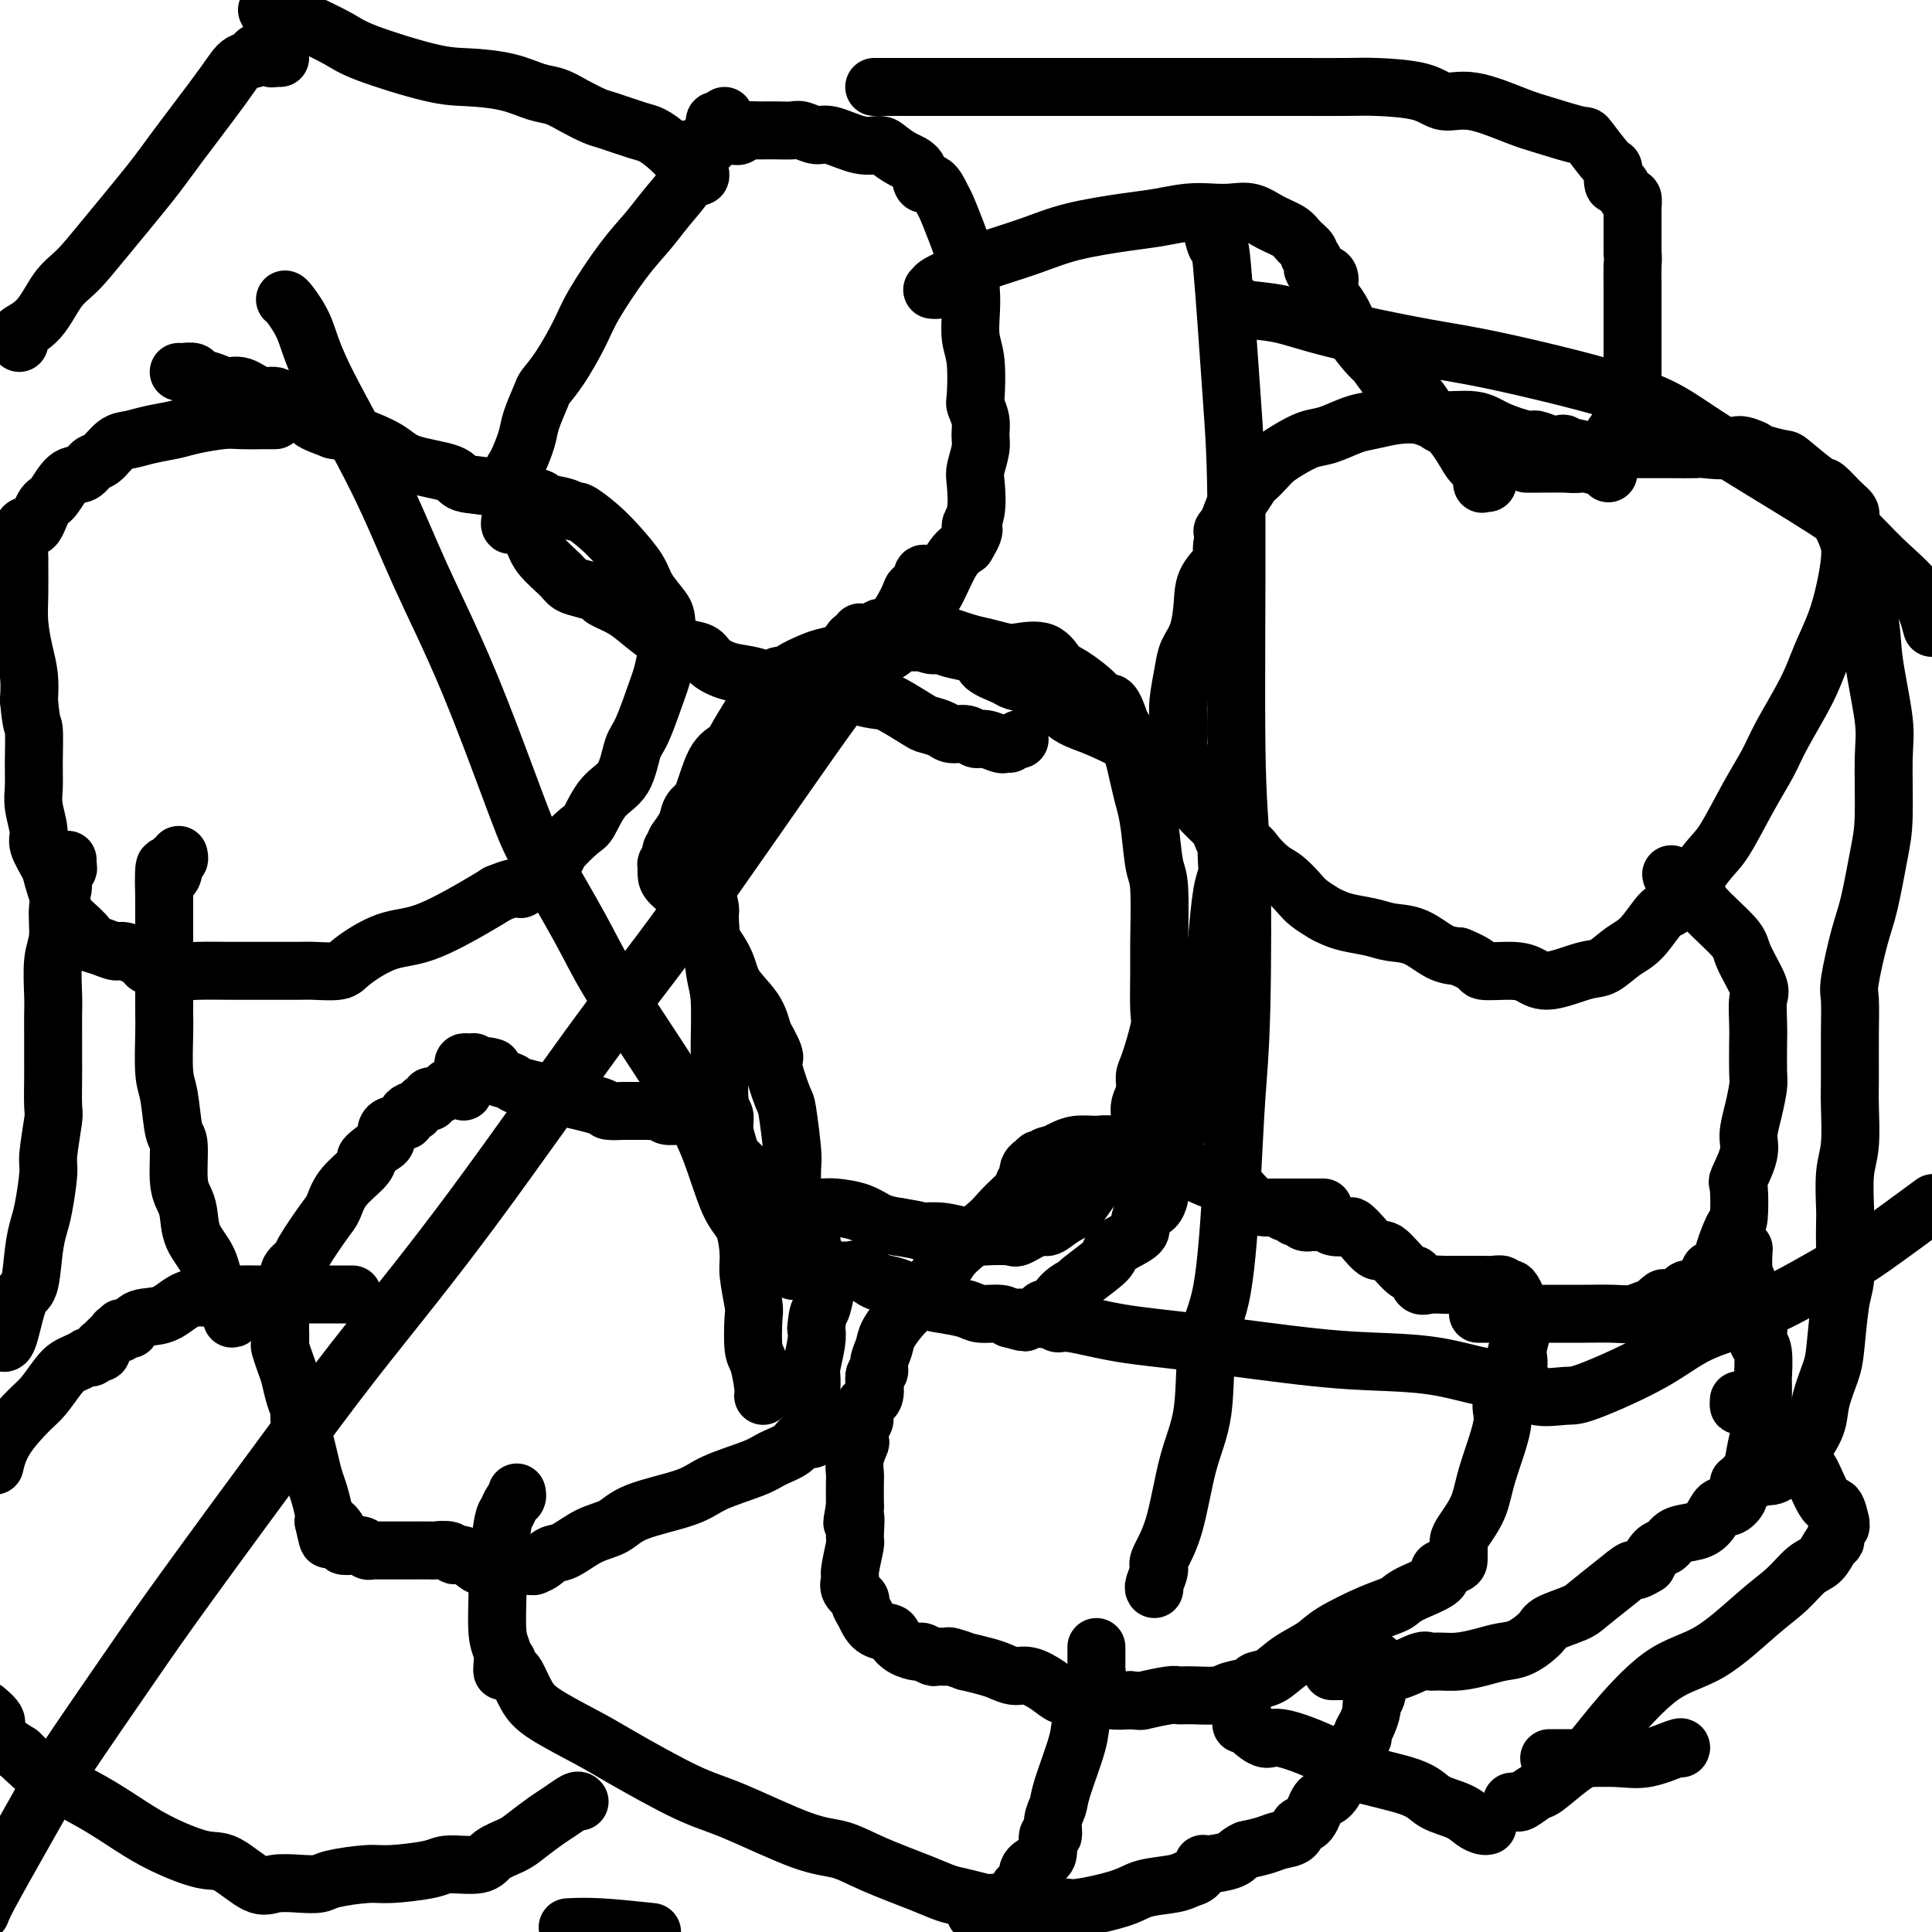 <svg viewBox='0 0 400 400' version='1.1' xmlns='http://www.w3.org/2000/svg' xmlns:xlink='http://www.w3.org/1999/xlink'><g fill='none' stroke='#000000' stroke-width='12' stroke-linecap='round' stroke-linejoin='round'><path d='M102,221c-0.819,-0.233 -1.638,-0.466 -2,0c-0.362,0.466 -0.267,1.630 -1,2c-0.733,0.370 -2.294,-0.055 -3,0c-0.706,0.055 -0.557,0.588 -1,1c-0.443,0.412 -1.478,0.702 -2,1c-0.522,0.298 -0.532,0.602 -1,1c-0.468,0.398 -1.395,0.889 -2,1c-0.605,0.111 -0.888,-0.159 -1,0c-0.112,0.159 -0.054,0.747 0,1c0.054,0.253 0.103,0.172 0,0c-0.103,-0.172 -0.357,-0.436 -1,0c-0.643,0.436 -1.674,1.571 -2,2c-0.326,0.429 0.053,0.152 0,0c-0.053,-0.152 -0.539,-0.181 -1,0c-0.461,0.181 -0.897,0.570 -1,1c-0.103,0.430 0.126,0.902 0,1c-0.126,0.098 -0.607,-0.177 -1,0c-0.393,0.177 -0.696,0.807 -1,1c-0.304,0.193 -0.607,-0.051 -1,0c-0.393,0.051 -0.875,0.398 -1,1c-0.125,0.602 0.107,1.458 0,2c-0.107,0.542 -0.554,0.771 -1,1'/><path d='M79,237c-4.234,3.083 -3.320,2.789 -3,3c0.320,0.211 0.047,0.925 -1,2c-1.047,1.075 -2.867,2.511 -4,4c-1.133,1.489 -1.579,3.032 -2,4c-0.421,0.968 -0.817,1.362 -2,3c-1.183,1.638 -3.155,4.519 -4,6c-0.845,1.481 -0.565,1.563 -1,2c-0.435,0.437 -1.584,1.230 -2,2c-0.416,0.770 -0.098,1.517 0,2c0.098,0.483 -0.025,0.702 0,1c0.025,0.298 0.199,0.675 0,1c-0.199,0.325 -0.771,0.598 -1,1c-0.229,0.402 -0.114,0.933 0,1c0.114,0.067 0.227,-0.331 0,0c-0.227,0.331 -0.793,1.392 -1,2c-0.207,0.608 -0.056,0.763 0,1c0.056,0.237 0.018,0.556 0,1c-0.018,0.444 -0.016,1.013 0,2c0.016,0.987 0.045,2.392 0,3c-0.045,0.608 -0.166,0.418 0,1c0.166,0.582 0.618,1.936 1,3c0.382,1.064 0.694,1.838 1,3c0.306,1.162 0.607,2.711 1,4c0.393,1.289 0.879,2.316 1,3c0.121,0.684 -0.122,1.024 0,2c0.122,0.976 0.611,2.586 1,4c0.389,1.414 0.679,2.630 1,4c0.321,1.370 0.674,2.893 1,4c0.326,1.107 0.626,1.798 1,3c0.374,1.202 0.821,2.915 1,4c0.179,1.085 0.089,1.543 0,2'/><path d='M67,315c1.493,6.831 0.724,2.408 1,1c0.276,-1.408 1.596,0.197 2,1c0.404,0.803 -0.109,0.803 0,1c0.109,0.197 0.841,0.593 1,1c0.159,0.407 -0.255,0.827 0,1c0.255,0.173 1.181,0.099 2,0c0.819,-0.099 1.533,-0.223 2,0c0.467,0.223 0.687,0.792 1,1c0.313,0.208 0.718,0.056 1,0c0.282,-0.056 0.441,-0.015 1,0c0.559,0.015 1.517,0.004 2,0c0.483,-0.004 0.491,-0.001 1,0c0.509,0.001 1.521,0.000 2,0c0.479,-0.000 0.427,0.000 1,0c0.573,-0.000 1.772,-0.001 2,0c0.228,0.001 -0.514,0.005 0,0c0.514,-0.005 2.286,-0.017 3,0c0.714,0.017 0.370,0.065 1,0c0.630,-0.065 2.233,-0.243 3,0c0.767,0.243 0.697,0.906 1,1c0.303,0.094 0.979,-0.381 2,0c1.021,0.381 2.385,1.619 3,2c0.615,0.381 0.479,-0.094 1,0c0.521,0.094 1.697,0.758 2,1c0.303,0.242 -0.269,0.061 0,0c0.269,-0.061 1.379,-0.003 2,0c0.621,0.003 0.754,-0.051 1,0c0.246,0.051 0.605,0.206 1,0c0.395,-0.206 0.827,-0.773 1,-1c0.173,-0.227 0.086,-0.113 0,0'/><path d='M107,324c5.941,0.588 2.794,0.056 2,0c-0.794,-0.056 0.766,0.362 2,0c1.234,-0.362 2.140,-1.503 3,-2c0.860,-0.497 1.672,-0.349 3,-1c1.328,-0.651 3.173,-2.103 5,-3c1.827,-0.897 3.637,-1.241 5,-2c1.363,-0.759 2.278,-1.933 5,-3c2.722,-1.067 7.251,-2.029 10,-3c2.749,-0.971 3.719,-1.953 6,-3c2.281,-1.047 5.873,-2.161 8,-3c2.127,-0.839 2.791,-1.403 4,-2c1.209,-0.597 2.965,-1.225 4,-2c1.035,-0.775 1.349,-1.695 2,-2c0.651,-0.305 1.639,0.005 2,0c0.361,-0.005 0.097,-0.326 0,-1c-0.097,-0.674 -0.026,-1.700 0,-2c0.026,-0.300 0.007,0.128 0,0c-0.007,-0.128 -0.002,-0.811 0,-1c0.002,-0.189 0.001,0.118 0,0c-0.001,-0.118 -0.000,-0.659 0,-1c0.000,-0.341 0.000,-0.480 0,-1c-0.000,-0.520 -0.001,-1.421 0,-2c0.001,-0.579 0.004,-0.837 0,-1c-0.004,-0.163 -0.015,-0.232 0,-1c0.015,-0.768 0.056,-2.237 0,-3c-0.056,-0.763 -0.207,-0.821 0,-2c0.207,-1.179 0.774,-3.480 1,-5c0.226,-1.520 0.113,-2.260 0,-3'/><path d='M169,275c0.325,-3.780 0.638,-3.232 1,-4c0.362,-0.768 0.772,-2.854 1,-4c0.228,-1.146 0.272,-1.354 0,-2c-0.272,-0.646 -0.862,-1.731 -1,-2c-0.138,-0.269 0.175,0.276 0,0c-0.175,-0.276 -0.838,-1.374 -1,-2c-0.162,-0.626 0.176,-0.781 0,-1c-0.176,-0.219 -0.865,-0.501 -1,-1c-0.135,-0.499 0.285,-1.214 0,-2c-0.285,-0.786 -1.273,-1.642 -2,-2c-0.727,-0.358 -1.191,-0.216 -2,-1c-0.809,-0.784 -1.963,-2.493 -3,-4c-1.037,-1.507 -1.957,-2.810 -4,-5c-2.043,-2.190 -5.210,-5.265 -7,-7c-1.790,-1.735 -2.205,-2.129 -3,-3c-0.795,-0.871 -1.971,-2.219 -3,-3c-1.029,-0.781 -1.910,-0.994 -3,-1c-1.090,-0.006 -2.387,0.194 -3,0c-0.613,-0.194 -0.542,-0.784 -1,-1c-0.458,-0.216 -1.445,-0.058 -2,0c-0.555,0.058 -0.677,0.015 -1,0c-0.323,-0.015 -0.848,-0.004 -1,0c-0.152,0.004 0.067,0.001 0,0c-0.067,-0.001 -0.422,0.000 -1,0c-0.578,-0.000 -1.381,-0.002 -2,0c-0.619,0.002 -1.054,0.008 -1,0c0.054,-0.008 0.597,-0.030 0,0c-0.597,0.030 -2.335,0.111 -3,0c-0.665,-0.111 -0.256,-0.415 -2,-1c-1.744,-0.585 -5.641,-1.453 -8,-2c-2.359,-0.547 -3.179,-0.774 -4,-1'/><path d='M112,226c-6.130,-1.332 -5.456,-1.664 -6,-2c-0.544,-0.336 -2.307,-0.678 -3,-1c-0.693,-0.322 -0.315,-0.626 -1,-1c-0.685,-0.374 -2.431,-0.818 -3,-1c-0.569,-0.182 0.041,-0.101 0,0c-0.041,0.101 -0.733,0.222 -1,0c-0.267,-0.222 -0.110,-0.789 0,-1c0.110,-0.211 0.173,-0.068 0,0c-0.173,0.068 -0.582,0.060 -1,0c-0.418,-0.060 -0.844,-0.174 -1,0c-0.156,0.174 -0.042,0.634 0,1c0.042,0.366 0.011,0.637 0,1c-0.011,0.363 -0.003,0.818 0,1c0.003,0.182 0.001,0.091 0,0c-0.001,-0.091 -0.000,-0.182 0,0c0.000,0.182 0.000,0.636 0,1c-0.000,0.364 -0.000,0.636 0,1c0.000,0.364 0.000,0.818 0,1c-0.000,0.182 -0.000,0.091 0,0'/><path d='M274,250c-0.720,0.000 -1.441,0.000 -2,0c-0.559,-0.000 -0.957,-0.000 -1,0c-0.043,0.000 0.269,0.000 0,0c-0.269,-0.000 -1.118,-0.000 -2,0c-0.882,0.000 -1.797,0.000 -2,0c-0.203,-0.000 0.305,-0.001 0,0c-0.305,0.001 -1.422,0.004 -2,0c-0.578,-0.004 -0.617,-0.013 -1,0c-0.383,0.013 -1.111,0.049 -2,0c-0.889,-0.049 -1.939,-0.184 -3,-1c-1.061,-0.816 -2.135,-2.313 -3,-3c-0.865,-0.687 -1.523,-0.564 -3,-1c-1.477,-0.436 -3.774,-1.431 -5,-2c-1.226,-0.569 -1.381,-0.712 -2,-1c-0.619,-0.288 -1.702,-0.722 -3,-1c-1.298,-0.278 -2.811,-0.400 -4,-1c-1.189,-0.600 -2.054,-1.678 -3,-2c-0.946,-0.322 -1.972,0.113 -3,0c-1.028,-0.113 -2.057,-0.773 -3,-1c-0.943,-0.227 -1.799,-0.020 -3,0c-1.201,0.020 -2.746,-0.149 -4,0c-1.254,0.149 -2.215,0.614 -3,1c-0.785,0.386 -1.392,0.693 -2,1'/><path d='M218,239c-2.887,0.398 -1.103,0.894 -1,1c0.103,0.106 -1.475,-0.179 -2,0c-0.525,0.179 0.004,0.821 0,1c-0.004,0.179 -0.541,-0.107 -1,0c-0.459,0.107 -0.840,0.605 -1,1c-0.160,0.395 -0.100,0.685 0,1c0.100,0.315 0.241,0.654 0,1c-0.241,0.346 -0.865,0.698 -1,1c-0.135,0.302 0.220,0.552 0,1c-0.220,0.448 -1.015,1.092 -2,2c-0.985,0.908 -2.161,2.078 -3,3c-0.839,0.922 -1.340,1.596 -3,3c-1.660,1.404 -4.480,3.538 -6,5c-1.520,1.462 -1.741,2.253 -3,4c-1.259,1.747 -3.557,4.449 -5,6c-1.443,1.551 -2.032,1.950 -3,3c-0.968,1.050 -2.316,2.751 -3,4c-0.684,1.249 -0.703,2.047 -1,3c-0.297,0.953 -0.872,2.060 -1,3c-0.128,0.940 0.191,1.713 0,2c-0.191,0.287 -0.892,0.088 -1,1c-0.108,0.912 0.377,2.935 0,4c-0.377,1.065 -1.617,1.173 -2,2c-0.383,0.827 0.090,2.374 0,3c-0.090,0.626 -0.742,0.332 -1,1c-0.258,0.668 -0.122,2.298 0,3c0.122,0.702 0.229,0.475 0,1c-0.229,0.525 -0.793,1.800 -1,3c-0.207,1.200 -0.056,2.323 0,3c0.056,0.677 0.016,0.908 0,2c-0.016,1.092 -0.008,3.046 0,5'/><path d='M177,312c-1.078,5.792 -0.274,2.272 0,2c0.274,-0.272 0.019,2.703 0,4c-0.019,1.297 0.199,0.915 0,2c-0.199,1.085 -0.814,3.638 -1,5c-0.186,1.362 0.058,1.532 0,2c-0.058,0.468 -0.417,1.232 0,2c0.417,0.768 1.611,1.540 2,2c0.389,0.460 -0.027,0.609 0,1c0.027,0.391 0.495,1.025 1,2c0.505,0.975 1.046,2.290 2,3c0.954,0.710 2.320,0.816 3,1c0.680,0.184 0.673,0.445 1,1c0.327,0.555 0.990,1.402 2,2c1.010,0.598 2.369,0.945 3,1c0.631,0.055 0.534,-0.182 1,0c0.466,0.182 1.496,0.785 2,1c0.504,0.215 0.482,0.043 1,0c0.518,-0.043 1.577,0.044 2,0c0.423,-0.044 0.209,-0.219 1,0c0.791,0.219 2.585,0.833 3,1c0.415,0.167 -0.550,-0.115 0,0c0.550,0.115 2.615,0.625 4,1c1.385,0.375 2.089,0.616 3,1c0.911,0.384 2.028,0.912 3,1c0.972,0.088 1.800,-0.265 3,0c1.200,0.265 2.771,1.146 4,2c1.229,0.854 2.117,1.679 3,2c0.883,0.321 1.763,0.138 3,0c1.237,-0.138 2.833,-0.229 4,0c1.167,0.229 1.905,0.780 3,1c1.095,0.220 2.548,0.110 4,0'/><path d='M234,352c2.567,0.216 1.983,0.255 3,0c1.017,-0.255 3.635,-0.803 5,-1c1.365,-0.197 1.477,-0.041 2,0c0.523,0.041 1.458,-0.031 3,0c1.542,0.031 3.689,0.165 5,0c1.311,-0.165 1.784,-0.627 3,-1c1.216,-0.373 3.176,-0.655 4,-1c0.824,-0.345 0.512,-0.751 1,-1c0.488,-0.249 1.774,-0.339 3,-1c1.226,-0.661 2.391,-1.892 4,-3c1.609,-1.108 3.662,-2.092 5,-3c1.338,-0.908 1.961,-1.741 4,-3c2.039,-1.259 5.492,-2.943 8,-4c2.508,-1.057 4.069,-1.488 5,-2c0.931,-0.512 1.230,-1.107 3,-2c1.770,-0.893 5.010,-2.085 6,-3c0.990,-0.915 -0.271,-1.555 0,-2c0.271,-0.445 2.073,-0.697 3,-1c0.927,-0.303 0.980,-0.658 1,-1c0.020,-0.342 0.006,-0.670 0,-1c-0.006,-0.330 -0.006,-0.663 0,-1c0.006,-0.337 0.016,-0.678 0,-1c-0.016,-0.322 -0.059,-0.624 0,-1c0.059,-0.376 0.219,-0.825 1,-2c0.781,-1.175 2.182,-3.077 3,-5c0.818,-1.923 1.053,-3.869 2,-7c0.947,-3.131 2.604,-7.447 3,-10c0.396,-2.553 -0.470,-3.341 0,-5c0.470,-1.659 2.277,-4.188 3,-6c0.723,-1.812 0.361,-2.906 0,-4'/><path d='M314,280c1.463,-5.847 1.120,-4.463 1,-4c-0.120,0.463 -0.017,0.007 0,-1c0.017,-1.007 -0.051,-2.564 0,-3c0.051,-0.436 0.221,0.251 0,0c-0.221,-0.251 -0.834,-1.439 -1,-2c-0.166,-0.561 0.115,-0.494 0,-1c-0.115,-0.506 -0.625,-1.586 -1,-2c-0.375,-0.414 -0.614,-0.164 -1,0c-0.386,0.164 -0.920,0.240 -1,0c-0.080,-0.240 0.293,-0.796 0,-1c-0.293,-0.204 -1.251,-0.055 -2,0c-0.749,0.055 -1.288,0.015 -2,0c-0.712,-0.015 -1.598,-0.005 -2,0c-0.402,0.005 -0.321,0.003 -1,0c-0.679,-0.003 -2.118,-0.009 -3,0c-0.882,0.009 -1.207,0.031 -2,0c-0.793,-0.031 -2.055,-0.115 -3,0c-0.945,0.115 -1.575,0.429 -2,0c-0.425,-0.429 -0.645,-1.603 -1,-2c-0.355,-0.397 -0.845,-0.019 -2,-1c-1.155,-0.981 -2.976,-3.321 -4,-4c-1.024,-0.679 -1.252,0.302 -2,0c-0.748,-0.302 -2.018,-1.889 -3,-3c-0.982,-1.111 -1.676,-1.748 -2,-2c-0.324,-0.252 -0.277,-0.120 -1,0c-0.723,0.120 -2.218,0.228 -3,0c-0.782,-0.228 -0.853,-0.793 -1,-1c-0.147,-0.207 -0.369,-0.055 -1,0c-0.631,0.055 -1.670,0.015 -2,0c-0.330,-0.015 0.049,-0.004 0,0c-0.049,0.004 -0.524,0.002 -1,0'/><path d='M271,253c-1.343,-0.172 -0.202,-0.102 0,0c0.202,0.102 -0.537,0.238 -1,0c-0.463,-0.238 -0.650,-0.848 -1,-1c-0.350,-0.152 -0.865,0.155 -1,0c-0.135,-0.155 0.108,-0.774 0,-1c-0.108,-0.226 -0.568,-0.061 -1,0c-0.432,0.061 -0.838,0.017 -1,0c-0.162,-0.017 -0.081,-0.009 0,0'/><path d='M211,153c0.000,0.000 0.100,0.100 0.1,0.1'/><path d='M209,154c-0.387,-0.033 -0.774,-0.065 -1,0c-0.226,0.065 -0.291,0.228 -1,0c-0.709,-0.228 -2.061,-0.849 -3,-1c-0.939,-0.151 -1.463,0.166 -2,0c-0.537,-0.166 -1.085,-0.816 -2,-1c-0.915,-0.184 -2.195,0.098 -3,0c-0.805,-0.098 -1.134,-0.576 -2,-1c-0.866,-0.424 -2.270,-0.795 -3,-1c-0.730,-0.205 -0.785,-0.245 -2,-1c-1.215,-0.755 -3.589,-2.226 -5,-3c-1.411,-0.774 -1.859,-0.852 -3,-1c-1.141,-0.148 -2.974,-0.365 -4,-1c-1.026,-0.635 -1.246,-1.687 -2,-2c-0.754,-0.313 -2.044,0.112 -3,0c-0.956,-0.112 -1.578,-0.762 -2,-1c-0.422,-0.238 -0.645,-0.065 -1,0c-0.355,0.065 -0.844,0.021 -1,0c-0.156,-0.021 0.021,-0.019 -1,0c-1.021,0.019 -3.239,0.056 -4,0c-0.761,-0.056 -0.064,-0.204 0,0c0.064,0.204 -0.505,0.759 -1,1c-0.495,0.241 -0.916,0.168 -1,0c-0.084,-0.168 0.170,-0.430 0,0c-0.170,0.430 -0.763,1.551 -1,2c-0.237,0.449 -0.119,0.224 0,0'/><path d='M161,144c-0.708,0.658 -0.978,0.801 -1,1c-0.022,0.199 0.204,0.452 0,1c-0.204,0.548 -0.837,1.391 -1,2c-0.163,0.609 0.145,0.986 0,1c-0.145,0.014 -0.742,-0.334 -1,0c-0.258,0.334 -0.178,1.350 0,2c0.178,0.650 0.453,0.933 0,1c-0.453,0.067 -1.635,-0.082 -2,0c-0.365,0.082 0.087,0.395 0,1c-0.087,0.605 -0.713,1.503 -1,2c-0.287,0.497 -0.237,0.595 -1,1c-0.763,0.405 -2.341,1.119 -3,2c-0.659,0.881 -0.399,1.929 -1,3c-0.601,1.071 -2.064,2.165 -3,3c-0.936,0.835 -1.346,1.412 -2,2c-0.654,0.588 -1.551,1.187 -2,2c-0.449,0.813 -0.450,1.840 -1,3c-0.550,1.160 -1.650,2.453 -2,3c-0.350,0.547 0.050,0.349 0,1c-0.050,0.651 -0.548,2.151 -1,3c-0.452,0.849 -0.856,1.045 -1,1c-0.144,-0.045 -0.026,-0.333 0,0c0.026,0.333 -0.038,1.287 0,2c0.038,0.713 0.178,1.187 1,2c0.822,0.813 2.326,1.966 3,3c0.674,1.034 0.520,1.948 1,3c0.480,1.052 1.596,2.240 3,4c1.404,1.760 3.098,4.090 4,6c0.902,1.910 1.012,3.399 2,5c0.988,1.601 2.854,3.315 4,5c1.146,1.685 1.573,3.343 2,5'/><path d='M158,214c3.438,6.056 2.031,4.698 2,6c-0.031,1.302 1.312,5.266 2,7c0.688,1.734 0.720,1.239 1,3c0.280,1.761 0.807,5.778 1,8c0.193,2.222 0.052,2.649 0,4c-0.052,1.351 -0.014,3.628 0,5c0.014,1.372 0.004,1.841 0,3c-0.004,1.159 -0.001,3.010 0,4c0.001,0.990 -0.001,1.120 0,2c0.001,0.880 0.004,2.509 0,3c-0.004,0.491 -0.017,-0.156 0,0c0.017,0.156 0.063,1.113 0,2c-0.063,0.887 -0.234,1.702 0,2c0.234,0.298 0.874,0.080 1,0c0.126,-0.080 -0.260,-0.021 0,0c0.260,0.021 1.167,0.006 2,0c0.833,-0.006 1.592,-0.001 2,0c0.408,0.001 0.465,-0.002 1,0c0.535,0.002 1.550,0.007 2,0c0.450,-0.007 0.336,-0.027 1,0c0.664,0.027 2.105,0.100 3,0c0.895,-0.100 1.243,-0.374 2,0c0.757,0.374 1.922,1.396 3,2c1.078,0.604 2.067,0.792 3,1c0.933,0.208 1.809,0.438 3,1c1.191,0.562 2.697,1.456 4,2c1.303,0.544 2.405,0.737 4,1c1.595,0.263 3.685,0.596 5,1c1.315,0.404 1.854,0.878 3,1c1.146,0.122 2.899,-0.108 4,0c1.101,0.108 1.551,0.554 2,1'/><path d='M209,273c5.429,1.547 2.501,0.416 2,0c-0.501,-0.416 1.424,-0.115 2,0c0.576,0.115 -0.197,0.044 0,0c0.197,-0.044 1.364,-0.059 2,0c0.636,0.059 0.742,0.194 1,0c0.258,-0.194 0.667,-0.718 1,-1c0.333,-0.282 0.591,-0.324 1,-1c0.409,-0.676 0.969,-1.987 2,-3c1.031,-1.013 2.533,-1.727 3,-2c0.467,-0.273 -0.102,-0.103 1,-1c1.102,-0.897 3.874,-2.859 5,-4c1.126,-1.141 0.605,-1.462 1,-2c0.395,-0.538 1.706,-1.295 3,-2c1.294,-0.705 2.571,-1.359 3,-2c0.429,-0.641 0.010,-1.270 0,-2c-0.010,-0.730 0.389,-1.561 1,-2c0.611,-0.439 1.433,-0.487 2,-1c0.567,-0.513 0.878,-1.491 1,-2c0.122,-0.509 0.056,-0.548 0,-1c-0.056,-0.452 -0.102,-1.318 0,-2c0.102,-0.682 0.352,-1.180 1,-2c0.648,-0.820 1.693,-1.963 2,-3c0.307,-1.037 -0.124,-1.970 0,-3c0.124,-1.030 0.804,-2.157 1,-3c0.196,-0.843 -0.092,-1.400 0,-2c0.092,-0.600 0.563,-1.241 1,-2c0.437,-0.759 0.839,-1.636 1,-2c0.161,-0.364 0.082,-0.213 0,-1c-0.082,-0.787 -0.166,-2.510 0,-4c0.166,-1.490 0.583,-2.745 1,-4'/><path d='M247,219c2.184,-6.584 2.143,-5.045 2,-5c-0.143,0.045 -0.388,-1.405 0,-4c0.388,-2.595 1.411,-6.337 2,-9c0.589,-2.663 0.746,-4.248 1,-7c0.254,-2.752 0.605,-6.673 1,-9c0.395,-2.327 0.834,-3.061 1,-4c0.166,-0.939 0.059,-2.085 0,-3c-0.059,-0.915 -0.070,-1.600 0,-2c0.070,-0.400 0.223,-0.516 0,-1c-0.223,-0.484 -0.820,-1.337 -1,-2c-0.180,-0.663 0.056,-1.138 0,-2c-0.056,-0.862 -0.405,-2.113 -1,-3c-0.595,-0.887 -1.437,-1.410 -2,-2c-0.563,-0.590 -0.849,-1.248 -1,-2c-0.151,-0.752 -0.168,-1.598 -1,-2c-0.832,-0.402 -2.480,-0.359 -4,-1c-1.520,-0.641 -2.911,-1.967 -4,-3c-1.089,-1.033 -1.876,-1.772 -4,-3c-2.124,-1.228 -5.584,-2.944 -8,-4c-2.416,-1.056 -3.787,-1.453 -5,-2c-1.213,-0.547 -2.269,-1.246 -3,-2c-0.731,-0.754 -1.138,-1.563 -2,-2c-0.862,-0.437 -2.179,-0.501 -3,-1c-0.821,-0.499 -1.146,-1.433 -2,-2c-0.854,-0.567 -2.236,-0.768 -3,-1c-0.764,-0.232 -0.909,-0.496 -2,-1c-1.091,-0.504 -3.129,-1.248 -4,-2c-0.871,-0.752 -0.574,-1.511 -1,-2c-0.426,-0.489 -1.576,-0.709 -3,-1c-1.424,-0.291 -3.121,-0.655 -4,-1c-0.879,-0.345 -0.939,-0.673 -1,-1'/><path d='M195,133c-8.530,-4.486 -3.354,-1.202 -2,0c1.354,1.202 -1.112,0.322 -2,0c-0.888,-0.322 -0.197,-0.086 0,0c0.197,0.086 -0.101,0.023 -1,0c-0.899,-0.023 -2.399,-0.007 -3,0c-0.601,0.007 -0.304,0.005 0,0c0.304,-0.005 0.613,-0.012 0,0c-0.613,0.012 -2.149,0.045 -3,0c-0.851,-0.045 -1.016,-0.168 -2,0c-0.984,0.168 -2.786,0.626 -4,1c-1.214,0.374 -1.840,0.665 -3,1c-1.160,0.335 -2.853,0.715 -4,1c-1.147,0.285 -1.746,0.476 -3,1c-1.254,0.524 -3.161,1.382 -4,2c-0.839,0.618 -0.610,0.995 -1,1c-0.390,0.005 -1.398,-0.363 -2,0c-0.602,0.363 -0.798,1.458 -1,2c-0.202,0.542 -0.409,0.530 -1,1c-0.591,0.470 -1.565,1.423 -2,2c-0.435,0.577 -0.332,0.780 -1,2c-0.668,1.220 -2.108,3.459 -3,5c-0.892,1.541 -1.237,2.385 -2,3c-0.763,0.615 -1.945,1.000 -3,3c-1.055,2.000 -1.982,5.616 -3,8c-1.018,2.384 -2.127,3.538 -3,5c-0.873,1.462 -1.508,3.233 -2,4c-0.492,0.767 -0.839,0.532 -1,1c-0.161,0.468 -0.136,1.641 0,2c0.136,0.359 0.383,-0.096 1,0c0.617,0.096 1.605,0.742 2,1c0.395,0.258 0.198,0.129 0,0'/><path d='M142,179c0.868,0.353 1.538,0.734 2,1c0.462,0.266 0.715,0.417 1,1c0.285,0.583 0.602,1.599 1,3c0.398,1.401 0.877,3.188 1,4c0.123,0.812 -0.110,0.648 0,3c0.110,2.352 0.564,7.218 1,10c0.436,2.782 0.853,3.479 1,6c0.147,2.521 0.024,6.866 0,9c-0.024,2.134 0.049,2.059 0,4c-0.049,1.941 -0.221,5.899 0,8c0.221,2.101 0.837,2.344 1,3c0.163,0.656 -0.125,1.723 0,3c0.125,1.277 0.663,2.763 1,4c0.337,1.237 0.471,2.223 1,3c0.529,0.777 1.451,1.343 2,2c0.549,0.657 0.724,1.406 1,2c0.276,0.594 0.651,1.035 1,2c0.349,0.965 0.671,2.455 1,3c0.329,0.545 0.665,0.146 1,0c0.335,-0.146 0.671,-0.039 1,0c0.329,0.039 0.653,0.010 1,0c0.347,-0.010 0.719,-0.003 1,0c0.281,0.003 0.471,0.000 1,0c0.529,-0.000 1.397,0.002 2,0c0.603,-0.002 0.940,-0.008 2,0c1.060,0.008 2.842,0.030 4,0c1.158,-0.030 1.692,-0.111 3,0c1.308,0.111 3.391,0.415 5,1c1.609,0.585 2.746,1.453 4,2c1.254,0.547 2.627,0.774 4,1'/><path d='M186,254c5.445,0.861 4.559,1.015 5,1c0.441,-0.015 2.209,-0.198 4,0c1.791,0.198 3.604,0.777 5,1c1.396,0.223 2.376,0.090 4,0c1.624,-0.090 3.894,-0.136 5,0c1.106,0.136 1.048,0.453 2,0c0.952,-0.453 2.915,-1.675 4,-2c1.085,-0.325 1.293,0.246 2,0c0.707,-0.246 1.914,-1.310 3,-2c1.086,-0.690 2.052,-1.008 3,-2c0.948,-0.992 1.879,-2.660 3,-4c1.121,-1.340 2.434,-2.354 3,-3c0.566,-0.646 0.385,-0.924 1,-2c0.615,-1.076 2.025,-2.948 3,-4c0.975,-1.052 1.515,-1.283 2,-2c0.485,-0.717 0.916,-1.920 1,-3c0.084,-1.080 -0.180,-2.037 0,-3c0.180,-0.963 0.805,-1.933 1,-3c0.195,-1.067 -0.039,-2.232 0,-3c0.039,-0.768 0.350,-1.139 1,-3c0.650,-1.861 1.639,-5.213 2,-7c0.361,-1.787 0.094,-2.010 0,-4c-0.094,-1.990 -0.014,-5.746 0,-8c0.014,-2.254 -0.038,-3.005 0,-6c0.038,-2.995 0.166,-8.232 0,-11c-0.166,-2.768 -0.625,-3.066 -1,-5c-0.375,-1.934 -0.667,-5.504 -1,-8c-0.333,-2.496 -0.708,-3.916 -1,-5c-0.292,-1.084 -0.502,-1.830 -1,-4c-0.498,-2.170 -1.285,-5.763 -2,-8c-0.715,-2.237 -1.357,-3.119 -2,-4'/><path d='M232,150c-1.866,-6.104 -2.531,-4.365 -3,-4c-0.469,0.365 -0.741,-0.645 -2,-2c-1.259,-1.355 -3.504,-3.056 -5,-4c-1.496,-0.944 -2.241,-1.132 -3,-2c-0.759,-0.868 -1.530,-2.417 -3,-3c-1.470,-0.583 -3.639,-0.201 -5,0c-1.361,0.201 -1.915,0.222 -3,0c-1.085,-0.222 -2.702,-0.686 -4,-1c-1.298,-0.314 -2.276,-0.476 -4,-1c-1.724,-0.524 -4.192,-1.409 -6,-2c-1.808,-0.591 -2.956,-0.887 -4,-1c-1.044,-0.113 -1.985,-0.045 -3,0c-1.015,0.045 -2.104,0.065 -3,0c-0.896,-0.065 -1.598,-0.214 -2,0c-0.402,0.214 -0.503,0.793 -1,1c-0.497,0.207 -1.390,0.043 -2,0c-0.610,-0.043 -0.938,0.035 -1,0c-0.062,-0.035 0.141,-0.182 0,0c-0.141,0.182 -0.625,0.693 -1,1c-0.375,0.307 -0.640,0.411 -1,1c-0.360,0.589 -0.814,1.663 -1,2c-0.186,0.337 -0.102,-0.064 0,0c0.102,0.064 0.224,0.591 0,1c-0.224,0.409 -0.792,0.698 -1,1c-0.208,0.302 -0.056,0.617 0,1c0.056,0.383 0.015,0.834 0,1c-0.015,0.166 -0.004,0.047 0,0c0.004,-0.047 0.002,-0.024 0,0'/><path d='M333,98c-0.358,-0.284 -0.715,-0.569 -1,-1c-0.285,-0.431 -0.496,-1.009 -1,-1c-0.504,0.009 -1.300,0.605 -2,0c-0.700,-0.605 -1.302,-2.410 -2,-3c-0.698,-0.590 -1.490,0.034 -2,0c-0.510,-0.034 -0.738,-0.726 -1,-1c-0.262,-0.274 -0.559,-0.132 -1,0c-0.441,0.132 -1.027,0.252 -2,0c-0.973,-0.252 -2.333,-0.876 -3,-1c-0.667,-0.124 -0.641,0.250 -2,0c-1.359,-0.250 -4.102,-1.126 -6,-2c-1.898,-0.874 -2.952,-1.748 -5,-2c-2.048,-0.252 -5.092,0.116 -7,0c-1.908,-0.116 -2.681,-0.718 -4,-1c-1.319,-0.282 -3.185,-0.245 -5,0c-1.815,0.245 -3.581,0.699 -5,1c-1.419,0.301 -2.491,0.451 -4,1c-1.509,0.549 -3.454,1.498 -5,2c-1.546,0.502 -2.695,0.559 -4,1c-1.305,0.441 -2.768,1.268 -4,2c-1.232,0.732 -2.232,1.370 -3,2c-0.768,0.630 -1.304,1.251 -2,2c-0.696,0.749 -1.551,1.626 -2,2c-0.449,0.374 -0.491,0.245 -1,1c-0.509,0.755 -1.483,2.396 -2,3c-0.517,0.604 -0.576,0.173 -1,1c-0.424,0.827 -1.212,2.914 -2,5'/><path d='M254,109c-1.938,2.268 -0.284,-0.062 0,0c0.284,0.062 -0.801,2.515 -1,4c-0.199,1.485 0.490,2.000 0,3c-0.490,1.000 -2.158,2.484 -3,4c-0.842,1.516 -0.856,3.063 -1,5c-0.144,1.937 -0.417,4.264 -1,6c-0.583,1.736 -1.476,2.882 -2,4c-0.524,1.118 -0.678,2.207 -1,4c-0.322,1.793 -0.811,4.289 -1,6c-0.189,1.711 -0.076,2.635 0,4c0.076,1.365 0.116,3.169 0,4c-0.116,0.831 -0.387,0.689 0,2c0.387,1.311 1.434,4.076 2,6c0.566,1.924 0.653,3.009 1,4c0.347,0.991 0.956,1.888 2,3c1.044,1.112 2.523,2.437 3,3c0.477,0.563 -0.049,0.362 1,1c1.049,0.638 3.675,2.114 5,3c1.325,0.886 1.351,1.182 2,2c0.649,0.818 1.921,2.159 3,3c1.079,0.841 1.965,1.181 3,2c1.035,0.819 2.218,2.117 3,3c0.782,0.883 1.164,1.350 2,2c0.836,0.650 2.126,1.484 3,2c0.874,0.516 1.331,0.714 2,1c0.669,0.286 1.550,0.661 3,1c1.450,0.339 3.469,0.640 5,1c1.531,0.360 2.575,0.777 4,1c1.425,0.223 3.230,0.252 5,1c1.770,0.748 3.506,2.214 5,3c1.494,0.786 2.747,0.893 4,1'/><path d='M302,198c5.155,2.081 4.042,2.785 5,3c0.958,0.215 3.988,-0.059 6,0c2.012,0.059 3.006,0.451 4,1c0.994,0.549 1.987,1.255 4,1c2.013,-0.255 5.047,-1.470 7,-2c1.953,-0.530 2.827,-0.373 4,-1c1.173,-0.627 2.646,-2.037 4,-3c1.354,-0.963 2.591,-1.477 4,-3c1.409,-1.523 2.992,-4.054 4,-5c1.008,-0.946 1.442,-0.307 3,-2c1.558,-1.693 4.238,-5.719 6,-8c1.762,-2.281 2.604,-2.818 4,-5c1.396,-2.182 3.346,-6.010 5,-9c1.654,-2.990 3.013,-5.144 4,-7c0.987,-1.856 1.602,-3.415 3,-6c1.398,-2.585 3.580,-6.197 5,-9c1.420,-2.803 2.079,-4.797 3,-7c0.921,-2.203 2.103,-4.614 3,-7c0.897,-2.386 1.510,-4.747 2,-7c0.490,-2.253 0.859,-4.398 1,-6c0.141,-1.602 0.055,-2.661 0,-4c-0.055,-1.339 -0.081,-2.957 0,-4c0.081,-1.043 0.267,-1.509 0,-2c-0.267,-0.491 -0.986,-1.006 -2,-2c-1.014,-0.994 -2.324,-2.465 -3,-3c-0.676,-0.535 -0.720,-0.132 -2,-1c-1.280,-0.868 -3.797,-3.006 -5,-4c-1.203,-0.994 -1.093,-0.845 -2,-1c-0.907,-0.155 -2.831,-0.616 -4,-1c-1.169,-0.384 -1.585,-0.692 -2,-1'/><path d='M363,93c-3.627,-1.702 -3.695,-0.456 -5,0c-1.305,0.456 -3.847,0.122 -5,0c-1.153,-0.122 -0.915,-0.033 -2,0c-1.085,0.033 -3.491,0.009 -5,0c-1.509,-0.009 -2.119,-0.003 -3,0c-0.881,0.003 -2.032,0.004 -3,0c-0.968,-0.004 -1.751,-0.012 -3,0c-1.249,0.012 -2.963,0.046 -4,0c-1.037,-0.046 -1.397,-0.170 -2,0c-0.603,0.170 -1.450,0.634 -2,1c-0.550,0.366 -0.805,0.634 -1,1c-0.195,0.366 -0.332,0.830 -1,1c-0.668,0.170 -1.867,0.046 -3,0c-1.133,-0.046 -2.198,-0.012 -3,0c-0.802,0.012 -1.339,0.003 -2,0c-0.661,-0.003 -1.445,-0.001 -2,0c-0.555,0.001 -0.880,0.000 -1,0c-0.120,-0.000 -0.034,-0.000 0,0c0.034,0.000 0.017,0.000 0,0'/><path d='M150,24c0.081,0.418 0.162,0.837 0,1c-0.162,0.163 -0.566,0.071 -1,0c-0.434,-0.071 -0.899,-0.122 -1,0c-0.101,0.122 0.162,0.417 0,1c-0.162,0.583 -0.750,1.453 -1,2c-0.250,0.547 -0.162,0.771 0,1c0.162,0.229 0.399,0.465 0,1c-0.399,0.535 -1.435,1.370 -2,2c-0.565,0.630 -0.658,1.055 -1,2c-0.342,0.945 -0.931,2.408 -2,4c-1.069,1.592 -2.616,3.311 -4,5c-1.384,1.689 -2.604,3.347 -4,5c-1.396,1.653 -2.970,3.301 -5,6c-2.030,2.699 -4.518,6.450 -6,9c-1.482,2.550 -1.959,3.901 -3,6c-1.041,2.099 -2.645,4.947 -4,7c-1.355,2.053 -2.461,3.310 -3,4c-0.539,0.690 -0.512,0.813 -1,2c-0.488,1.187 -1.490,3.438 -2,5c-0.510,1.562 -0.529,2.435 -1,4c-0.471,1.565 -1.394,3.824 -2,5c-0.606,1.176 -0.894,1.271 -1,2c-0.106,0.729 -0.028,2.092 0,3c0.028,0.908 0.008,1.360 0,2c-0.008,0.640 -0.002,1.469 0,2c0.002,0.531 0.001,0.766 0,1'/><path d='M106,106c-1.022,4.343 -0.076,2.200 1,2c1.076,-0.200 2.283,1.543 3,3c0.717,1.457 0.946,2.628 2,4c1.054,1.372 2.934,2.944 4,4c1.066,1.056 1.317,1.594 2,2c0.683,0.406 1.799,0.678 3,1c1.201,0.322 2.488,0.695 3,1c0.512,0.305 0.250,0.544 1,1c0.750,0.456 2.512,1.130 4,2c1.488,0.870 2.701,1.938 4,3c1.299,1.062 2.685,2.120 4,3c1.315,0.880 2.559,1.583 4,2c1.441,0.417 3.079,0.549 4,1c0.921,0.451 1.126,1.222 2,2c0.874,0.778 2.418,1.563 4,2c1.582,0.437 3.201,0.525 5,1c1.799,0.475 3.779,1.337 5,2c1.221,0.663 1.685,1.128 3,1c1.315,-0.128 3.482,-0.851 5,-1c1.518,-0.149 2.388,0.274 3,0c0.612,-0.274 0.968,-1.244 2,-2c1.032,-0.756 2.741,-1.297 4,-2c1.259,-0.703 2.067,-1.567 3,-2c0.933,-0.433 1.992,-0.433 3,-1c1.008,-0.567 1.964,-1.699 3,-3c1.036,-1.301 2.153,-2.771 3,-4c0.847,-1.229 1.423,-2.216 2,-3c0.577,-0.784 1.155,-1.365 2,-3c0.845,-1.635 1.956,-4.324 3,-6c1.044,-1.676 2.022,-2.338 3,-3'/><path d='M200,113c2.642,-4.216 1.248,-3.755 1,-4c-0.248,-0.245 0.651,-1.195 1,-3c0.349,-1.805 0.147,-4.464 0,-6c-0.147,-1.536 -0.239,-1.950 0,-3c0.239,-1.050 0.810,-2.738 1,-4c0.190,-1.262 -0.001,-2.098 0,-3c0.001,-0.902 0.193,-1.871 0,-3c-0.193,-1.129 -0.770,-2.419 -1,-3c-0.230,-0.581 -0.114,-0.453 0,-2c0.114,-1.547 0.224,-4.768 0,-7c-0.224,-2.232 -0.784,-3.474 -1,-5c-0.216,-1.526 -0.089,-3.337 0,-5c0.089,-1.663 0.141,-3.178 0,-5c-0.141,-1.822 -0.474,-3.950 -1,-6c-0.526,-2.050 -1.244,-4.021 -2,-6c-0.756,-1.979 -1.549,-3.966 -2,-5c-0.451,-1.034 -0.560,-1.116 -1,-2c-0.440,-0.884 -1.210,-2.569 -2,-3c-0.790,-0.431 -1.600,0.392 -2,0c-0.400,-0.392 -0.390,-1.998 -1,-3c-0.610,-1.002 -1.840,-1.401 -3,-2c-1.160,-0.599 -2.249,-1.399 -3,-2c-0.751,-0.601 -1.164,-1.002 -2,-1c-0.836,0.002 -2.096,0.407 -4,0c-1.904,-0.407 -4.452,-1.626 -6,-2c-1.548,-0.374 -2.095,0.096 -3,0c-0.905,-0.096 -2.168,-0.758 -3,-1c-0.832,-0.242 -1.233,-0.065 -2,0c-0.767,0.065 -1.899,0.017 -3,0c-1.101,-0.017 -2.172,-0.005 -3,0c-0.828,0.005 -1.414,0.002 -2,0'/><path d='M156,27c-4.903,-0.391 -3.159,0.630 -3,1c0.159,0.370 -1.267,0.089 -2,0c-0.733,-0.089 -0.774,0.014 -1,0c-0.226,-0.014 -0.638,-0.144 -1,0c-0.362,0.144 -0.673,0.561 -1,1c-0.327,0.439 -0.670,0.901 -1,1c-0.330,0.099 -0.649,-0.166 -1,0c-0.351,0.166 -0.735,0.763 -1,1c-0.265,0.237 -0.411,0.115 -1,0c-0.589,-0.115 -1.620,-0.223 -2,0c-0.380,0.223 -0.109,0.778 0,1c0.109,0.222 0.054,0.111 0,0'/><path d='M57,87c-0.358,-0.006 -0.716,-0.013 -2,0c-1.284,0.013 -3.494,0.045 -5,0c-1.506,-0.045 -2.307,-0.166 -4,0c-1.693,0.166 -4.276,0.620 -6,1c-1.724,0.380 -2.587,0.687 -4,1c-1.413,0.313 -3.376,0.632 -5,1c-1.624,0.368 -2.910,0.786 -4,1c-1.090,0.214 -1.986,0.225 -3,1c-1.014,0.775 -2.148,2.313 -3,3c-0.852,0.687 -1.421,0.523 -2,1c-0.579,0.477 -1.166,1.594 -2,2c-0.834,0.406 -1.915,0.102 -3,1c-1.085,0.898 -2.175,3.000 -3,4c-0.825,1.000 -1.384,0.898 -2,2c-0.616,1.102 -1.290,3.408 -2,4c-0.710,0.592 -1.458,-0.531 -2,0c-0.542,0.531 -0.878,2.716 -1,4c-0.122,1.284 -0.030,1.665 0,2c0.030,0.335 -0.002,0.623 0,2c0.002,1.377 0.039,3.844 0,6c-0.039,2.156 -0.155,4.001 0,6c0.155,1.999 0.580,4.154 1,6c0.420,1.846 0.834,3.385 1,5c0.166,1.615 0.083,3.308 0,5'/><path d='M6,145c0.537,5.954 0.880,4.838 1,6c0.120,1.162 0.016,4.603 0,7c-0.016,2.397 0.055,3.752 0,5c-0.055,1.248 -0.237,2.389 0,4c0.237,1.611 0.893,3.692 1,5c0.107,1.308 -0.335,1.844 0,3c0.335,1.156 1.447,2.933 2,4c0.553,1.067 0.549,1.424 1,3c0.451,1.576 1.359,4.372 2,6c0.641,1.628 1.016,2.087 2,3c0.984,0.913 2.579,2.281 3,3c0.421,0.719 -0.331,0.788 0,1c0.331,0.212 1.743,0.567 3,1c1.257,0.433 2.357,0.943 3,1c0.643,0.057 0.829,-0.338 2,0c1.171,0.338 3.327,1.411 4,2c0.673,0.589 -0.138,0.694 1,1c1.138,0.306 4.225,0.814 6,1c1.775,0.186 2.236,0.050 4,0c1.764,-0.050 4.829,-0.014 7,0c2.171,0.014 3.446,0.005 5,0c1.554,-0.005 3.385,-0.005 5,0c1.615,0.005 3.014,0.015 4,0c0.986,-0.015 1.560,-0.056 3,0c1.440,0.056 3.746,0.209 5,0c1.254,-0.209 1.455,-0.780 3,-2c1.545,-1.220 4.435,-3.090 7,-4c2.565,-0.910 4.806,-0.860 8,-2c3.194,-1.140 7.341,-3.468 10,-5c2.659,-1.532 3.829,-2.266 5,-3'/><path d='M103,185c5.890,-2.431 4.116,-0.507 5,-1c0.884,-0.493 4.427,-3.402 6,-5c1.573,-1.598 1.177,-1.884 2,-3c0.823,-1.116 2.864,-3.062 4,-4c1.136,-0.938 1.367,-0.868 2,-2c0.633,-1.132 1.669,-3.466 3,-5c1.331,-1.534 2.958,-2.268 4,-4c1.042,-1.732 1.498,-4.463 2,-6c0.502,-1.537 1.049,-1.878 2,-4c0.951,-2.122 2.306,-6.023 3,-8c0.694,-1.977 0.726,-2.030 1,-3c0.274,-0.970 0.791,-2.855 1,-5c0.209,-2.145 0.111,-4.548 0,-6c-0.111,-1.452 -0.233,-1.952 -1,-3c-0.767,-1.048 -2.178,-2.642 -3,-4c-0.822,-1.358 -1.057,-2.478 -2,-4c-0.943,-1.522 -2.596,-3.444 -4,-5c-1.404,-1.556 -2.558,-2.745 -4,-4c-1.442,-1.255 -3.170,-2.575 -4,-3c-0.830,-0.425 -0.761,0.046 -1,0c-0.239,-0.046 -0.788,-0.608 -2,-1c-1.212,-0.392 -3.089,-0.615 -4,-1c-0.911,-0.385 -0.857,-0.932 -2,-1c-1.143,-0.068 -3.482,0.345 -5,0c-1.518,-0.345 -2.216,-1.446 -4,-2c-1.784,-0.554 -4.655,-0.562 -6,-1c-1.345,-0.438 -1.164,-1.308 -3,-2c-1.836,-0.692 -5.688,-1.206 -8,-2c-2.312,-0.794 -3.084,-1.868 -5,-3c-1.916,-1.132 -4.976,-2.324 -7,-3c-2.024,-0.676 -3.012,-0.838 -4,-1'/><path d='M69,89c-8.061,-2.968 -2.714,-1.889 -2,-2c0.714,-0.111 -3.205,-1.410 -5,-2c-1.795,-0.590 -1.467,-0.469 -2,-1c-0.533,-0.531 -1.927,-1.715 -3,-2c-1.073,-0.285 -1.825,0.327 -3,0c-1.175,-0.327 -2.772,-1.594 -4,-2c-1.228,-0.406 -2.087,0.049 -3,0c-0.913,-0.049 -1.881,-0.602 -3,-1c-1.119,-0.398 -2.391,-0.643 -3,-1c-0.609,-0.357 -0.555,-0.828 -1,-1c-0.445,-0.172 -1.387,-0.046 -2,0c-0.613,0.046 -0.896,0.012 -1,0c-0.104,-0.012 -0.030,-0.004 0,0c0.030,0.004 0.015,0.002 0,0'/><path d='M346,181c-0.016,0.131 -0.032,0.261 1,1c1.032,0.739 3.111,2.085 4,3c0.889,0.915 0.588,1.397 2,3c1.412,1.603 4.536,4.327 6,6c1.464,1.673 1.268,2.296 2,4c0.732,1.704 2.392,4.487 3,6c0.608,1.513 0.164,1.754 0,3c-0.164,1.246 -0.046,3.497 0,5c0.046,1.503 0.022,2.257 0,4c-0.022,1.743 -0.042,4.473 0,6c0.042,1.527 0.147,1.849 0,3c-0.147,1.151 -0.547,3.129 -1,5c-0.453,1.871 -0.958,3.633 -1,5c-0.042,1.367 0.379,2.338 0,4c-0.379,1.662 -1.559,4.017 -2,5c-0.441,0.983 -0.145,0.596 0,2c0.145,1.404 0.138,4.600 0,6c-0.138,1.400 -0.408,1.004 -1,2c-0.592,0.996 -1.505,3.384 -2,5c-0.495,1.616 -0.570,2.462 -1,3c-0.430,0.538 -1.215,0.769 -2,1'/><path d='M354,263c-1.059,2.312 -0.708,2.592 -1,3c-0.292,0.408 -1.229,0.945 -2,1c-0.771,0.055 -1.377,-0.370 -2,0c-0.623,0.370 -1.263,1.535 -2,2c-0.737,0.465 -1.572,0.229 -2,0c-0.428,-0.229 -0.449,-0.450 -1,0c-0.551,0.450 -1.632,1.571 -2,2c-0.368,0.429 -0.023,0.168 0,0c0.023,-0.168 -0.278,-0.241 -1,0c-0.722,0.241 -1.867,0.797 -3,1c-1.133,0.203 -2.255,0.054 -4,0c-1.745,-0.054 -4.113,-0.015 -6,0c-1.887,0.015 -3.292,0.004 -5,0c-1.708,-0.004 -3.719,-0.001 -5,0c-1.281,0.001 -1.831,0.000 -3,0c-1.169,-0.000 -2.958,-0.000 -4,0c-1.042,0.000 -1.337,0.000 -2,0c-0.663,-0.000 -1.693,-0.000 -2,0c-0.307,0.000 0.110,0.000 0,0c-0.110,-0.000 -0.746,-0.000 -1,0c-0.254,0.000 -0.127,0.000 0,0'/><path d='M193,60c0.588,0.033 1.176,0.067 1,0c-0.176,-0.067 -1.116,-0.234 0,-1c1.116,-0.766 4.289,-2.131 6,-3c1.711,-0.869 1.961,-1.241 4,-2c2.039,-0.759 5.867,-1.906 9,-3c3.133,-1.094 5.569,-2.136 9,-3c3.431,-0.864 7.856,-1.552 11,-2c3.144,-0.448 5.008,-0.658 7,-1c1.992,-0.342 4.111,-0.818 6,-1c1.889,-0.182 3.549,-0.071 5,0c1.451,0.071 2.692,0.102 4,0c1.308,-0.102 2.684,-0.336 4,0c1.316,0.336 2.572,1.242 4,2c1.428,0.758 3.028,1.368 4,2c0.972,0.632 1.315,1.287 2,2c0.685,0.713 1.712,1.485 2,2c0.288,0.515 -0.162,0.775 0,1c0.162,0.225 0.935,0.416 1,1c0.065,0.584 -0.579,1.562 0,2c0.579,0.438 2.381,0.335 3,1c0.619,0.665 0.056,2.097 0,3c-0.056,0.903 0.394,1.278 1,2c0.606,0.722 1.369,1.791 2,3c0.631,1.209 1.132,2.556 2,4c0.868,1.444 2.105,2.984 3,4c0.895,1.016 1.447,1.508 2,2'/><path d='M285,75c2.912,4.359 3.192,3.757 4,4c0.808,0.243 2.146,1.331 3,2c0.854,0.669 1.226,0.917 2,2c0.774,1.083 1.952,3.000 3,4c1.048,1.000 1.966,1.085 3,2c1.034,0.915 2.185,2.662 3,4c0.815,1.338 1.294,2.267 2,3c0.706,0.733 1.639,1.268 2,2c0.361,0.732 0.148,1.660 0,2c-0.148,0.340 -0.232,0.092 0,0c0.232,-0.092 0.781,-0.026 1,0c0.219,0.026 0.110,0.013 0,0'/><path d='M48,273c0.302,-0.007 0.603,-0.015 0,-1c-0.603,-0.985 -2.112,-2.949 -3,-5c-0.888,-2.051 -1.156,-4.190 -2,-6c-0.844,-1.810 -2.264,-3.291 -3,-5c-0.736,-1.709 -0.789,-3.646 -1,-5c-0.211,-1.354 -0.581,-2.123 -1,-3c-0.419,-0.877 -0.887,-1.861 -1,-4c-0.113,-2.139 0.127,-5.434 0,-7c-0.127,-1.566 -0.623,-1.404 -1,-3c-0.377,-1.596 -0.637,-4.952 -1,-7c-0.363,-2.048 -0.829,-2.788 -1,-5c-0.171,-2.212 -0.046,-5.894 0,-8c0.046,-2.106 0.012,-2.635 0,-4c-0.012,-1.365 -0.003,-3.565 0,-5c0.003,-1.435 0.001,-2.106 0,-3c-0.001,-0.894 -0.000,-2.010 0,-4c0.000,-1.990 0.000,-4.854 0,-7c-0.000,-2.146 -0.000,-3.573 0,-5'/><path d='M34,186c-0.297,-10.056 0.460,-6.196 1,-5c0.540,1.196 0.863,-0.272 1,-1c0.137,-0.728 0.089,-0.717 0,-1c-0.089,-0.283 -0.220,-0.859 0,-1c0.220,-0.141 0.790,0.154 1,0c0.210,-0.154 0.060,-0.758 0,-1c-0.060,-0.242 -0.030,-0.121 0,0'/><path d='M105,344c0.025,-0.084 0.051,-0.168 0,0c-0.051,0.168 -0.178,0.588 0,1c0.178,0.412 0.662,0.817 1,1c0.338,0.183 0.529,0.145 1,1c0.471,0.855 1.222,2.603 2,4c0.778,1.397 1.581,2.443 4,4c2.419,1.557 6.452,3.626 9,5c2.548,1.374 3.611,2.055 7,4c3.389,1.945 9.104,5.156 13,7c3.896,1.844 5.974,2.322 10,4c4.026,1.678 10.001,4.558 14,6c3.999,1.442 6.021,1.447 8,2c1.979,0.553 3.914,1.655 7,3c3.086,1.345 7.323,2.935 10,4c2.677,1.065 3.792,1.606 5,2c1.208,0.394 2.508,0.643 4,1c1.492,0.357 3.177,0.824 4,1c0.823,0.176 0.784,0.061 1,0c0.216,-0.061 0.687,-0.068 1,0c0.313,0.068 0.469,0.211 1,0c0.531,-0.211 1.437,-0.774 2,-1c0.563,-0.226 0.781,-0.113 1,0'/><path d='M210,393c2.351,-0.303 1.229,-1.562 1,-2c-0.229,-0.438 0.436,-0.055 1,0c0.564,0.055 1.026,-0.218 1,-1c-0.026,-0.782 -0.539,-2.074 0,-3c0.539,-0.926 2.129,-1.486 3,-2c0.871,-0.514 1.021,-0.980 1,-2c-0.021,-1.020 -0.215,-2.592 0,-3c0.215,-0.408 0.839,0.348 1,0c0.161,-0.348 -0.141,-1.799 0,-3c0.141,-1.201 0.725,-2.153 1,-3c0.275,-0.847 0.241,-1.588 1,-4c0.759,-2.412 2.312,-6.495 3,-9c0.688,-2.505 0.510,-3.431 1,-5c0.490,-1.569 1.648,-3.782 2,-5c0.352,-1.218 -0.102,-1.441 0,-2c0.102,-0.559 0.759,-1.456 1,-2c0.241,-0.544 0.064,-0.737 0,-1c-0.064,-0.263 -0.017,-0.595 0,-1c0.017,-0.405 0.005,-0.883 0,-1c-0.005,-0.117 -0.001,0.126 0,0c0.001,-0.126 0.000,-0.621 0,-1c-0.000,-0.379 -0.000,-0.640 0,-1c0.000,-0.360 0.000,-0.817 0,-1c-0.000,-0.183 -0.000,-0.091 0,0'/><path d='M104,346c-0.031,-0.145 -0.062,-0.291 0,-1c0.062,-0.709 0.216,-1.983 0,-3c-0.216,-1.017 -0.801,-1.777 -1,-4c-0.199,-2.223 -0.012,-5.909 0,-8c0.012,-2.091 -0.151,-2.587 0,-5c0.151,-2.413 0.615,-6.741 1,-9c0.385,-2.259 0.692,-2.448 1,-3c0.308,-0.552 0.619,-1.468 1,-2c0.381,-0.532 0.833,-0.682 1,-1c0.167,-0.318 0.048,-0.805 0,-1c-0.048,-0.195 -0.024,-0.097 0,0'/><path d='M361,259c0.024,-0.392 0.049,-0.784 0,0c-0.049,0.784 -0.170,2.745 0,4c0.170,1.255 0.633,1.803 1,3c0.367,1.197 0.638,3.041 1,4c0.362,0.959 0.815,1.032 1,2c0.185,0.968 0.102,2.830 0,4c-0.102,1.170 -0.223,1.646 0,2c0.223,0.354 0.792,0.584 1,2c0.208,1.416 0.057,4.017 0,5c-0.057,0.983 -0.018,0.347 0,1c0.018,0.653 0.016,2.595 0,4c-0.016,1.405 -0.044,2.272 0,3c0.044,0.728 0.162,1.315 0,2c-0.162,0.685 -0.602,1.467 -1,3c-0.398,1.533 -0.754,3.816 -1,5c-0.246,1.184 -0.384,1.267 -1,2c-0.616,0.733 -1.712,2.115 -2,3c-0.288,0.885 0.230,1.274 0,2c-0.230,0.726 -1.210,1.790 -2,2c-0.790,0.210 -1.391,-0.434 -2,0c-0.609,0.434 -1.227,1.946 -2,3c-0.773,1.054 -1.702,1.650 -3,2c-1.298,0.350 -2.967,0.455 -4,1c-1.033,0.545 -1.432,1.531 -2,2c-0.568,0.469 -1.305,0.420 -2,1c-0.695,0.580 -1.347,1.790 -2,3'/><path d='M341,324c-3.140,1.959 -2.491,0.857 -3,1c-0.509,0.143 -2.175,1.532 -4,3c-1.825,1.468 -3.807,3.017 -5,4c-1.193,0.983 -1.596,1.401 -3,2c-1.404,0.599 -3.809,1.379 -5,2c-1.191,0.621 -1.168,1.084 -2,2c-0.832,0.916 -2.520,2.284 -4,3c-1.480,0.716 -2.753,0.781 -4,1c-1.247,0.219 -2.467,0.593 -4,1c-1.533,0.407 -3.378,0.849 -5,1c-1.622,0.151 -3.019,0.012 -4,0c-0.981,-0.012 -1.545,0.102 -2,0c-0.455,-0.102 -0.799,-0.420 -2,0c-1.201,0.420 -3.257,1.577 -5,2c-1.743,0.423 -3.171,0.113 -5,0c-1.829,-0.113 -4.059,-0.030 -5,0c-0.941,0.030 -0.592,0.008 -1,0c-0.408,-0.008 -1.571,-0.002 -2,0c-0.429,0.002 -0.122,0.001 0,0c0.122,-0.001 0.061,-0.000 0,0'/><path d='M285,344c-0.000,-0.088 -0.000,-0.175 0,0c0.000,0.175 0.001,0.613 0,1c-0.001,0.387 -0.004,0.724 0,1c0.004,0.276 0.016,0.492 0,1c-0.016,0.508 -0.059,1.308 0,2c0.059,0.692 0.222,1.274 0,2c-0.222,0.726 -0.828,1.594 -1,2c-0.172,0.406 0.089,0.349 0,1c-0.089,0.651 -0.530,2.009 -1,3c-0.470,0.991 -0.970,1.616 -1,2c-0.030,0.384 0.410,0.528 0,1c-0.410,0.472 -1.671,1.273 -2,2c-0.329,0.727 0.274,1.382 0,2c-0.274,0.618 -1.424,1.199 -2,2c-0.576,0.801 -0.578,1.820 -1,3c-0.422,1.180 -1.263,2.519 -2,3c-0.737,0.481 -1.369,0.104 -2,1c-0.631,0.896 -1.259,3.066 -2,4c-0.741,0.934 -1.594,0.631 -2,1c-0.406,0.369 -0.367,1.408 -1,2c-0.633,0.592 -1.940,0.736 -3,1c-1.060,0.264 -1.874,0.647 -3,1c-1.126,0.353 -2.563,0.677 -4,1'/><path d='M258,383c-1.937,0.849 -1.779,1.470 -3,2c-1.221,0.530 -3.822,0.968 -5,1c-1.178,0.032 -0.934,-0.343 -1,0c-0.066,0.343 -0.441,1.404 -1,2c-0.559,0.596 -1.302,0.728 -2,1c-0.698,0.272 -1.350,0.684 -3,1c-1.650,0.316 -4.297,0.537 -6,1c-1.703,0.463 -2.461,1.167 -5,2c-2.539,0.833 -6.859,1.793 -9,2c-2.141,0.207 -2.103,-0.341 -4,0c-1.897,0.341 -5.727,1.569 -8,2c-2.273,0.431 -2.987,0.064 -4,0c-1.013,-0.064 -2.324,0.175 -3,0c-0.676,-0.175 -0.717,-0.765 -1,-1c-0.283,-0.235 -0.808,-0.115 -1,0c-0.192,0.115 -0.052,0.227 0,0c0.052,-0.227 0.014,-0.792 0,-1c-0.014,-0.208 -0.004,-0.059 0,0c0.004,0.059 0.002,0.030 0,0'/><path d='M120,373c-0.146,-0.187 -0.292,-0.373 -1,0c-0.708,0.373 -1.979,1.307 -3,2c-1.021,0.693 -1.792,1.146 -3,2c-1.208,0.854 -2.852,2.109 -4,3c-1.148,0.891 -1.800,1.418 -3,2c-1.200,0.582 -2.947,1.218 -4,2c-1.053,0.782 -1.411,1.711 -3,2c-1.589,0.289 -4.408,-0.064 -6,0c-1.592,0.064 -1.958,0.543 -4,1c-2.042,0.457 -5.759,0.893 -8,1c-2.241,0.107 -3.005,-0.116 -5,0c-1.995,0.116 -5.220,0.571 -7,1c-1.780,0.429 -2.114,0.832 -3,1c-0.886,0.168 -2.323,0.100 -4,0c-1.677,-0.100 -3.595,-0.231 -5,0c-1.405,0.231 -2.298,0.825 -4,0c-1.702,-0.825 -4.212,-3.069 -6,-4c-1.788,-0.931 -2.854,-0.548 -5,-1c-2.146,-0.452 -5.370,-1.740 -8,-3c-2.630,-1.260 -4.664,-2.492 -7,-4c-2.336,-1.508 -4.975,-3.291 -8,-5c-3.025,-1.709 -6.436,-3.346 -9,-5c-2.564,-1.654 -4.282,-3.327 -6,-5'/><path d='M4,363c-8.644,-5.400 -5.756,-5.400 -5,-6c0.756,-0.600 -0.622,-1.800 -2,-3'/><path d='M-1,303c-0.094,0.401 -0.187,0.802 0,0c0.187,-0.802 0.655,-2.806 2,-5c1.345,-2.194 3.567,-4.576 5,-6c1.433,-1.424 2.076,-1.888 3,-3c0.924,-1.112 2.127,-2.873 3,-4c0.873,-1.127 1.414,-1.621 2,-2c0.586,-0.379 1.218,-0.641 2,-1c0.782,-0.359 1.716,-0.813 2,-1c0.284,-0.187 -0.081,-0.107 0,0c0.081,0.107 0.610,0.239 1,0c0.390,-0.239 0.642,-0.850 1,-1c0.358,-0.150 0.822,0.163 1,0c0.178,-0.163 0.071,-0.800 0,-1c-0.071,-0.200 -0.106,0.039 0,0c0.106,-0.039 0.353,-0.354 1,-1c0.647,-0.646 1.693,-1.623 2,-2c0.307,-0.377 -0.124,-0.154 0,0c0.124,0.154 0.803,0.239 1,0c0.197,-0.239 -0.087,-0.804 0,-1c0.087,-0.196 0.546,-0.025 1,0c0.454,0.025 0.903,-0.095 1,0c0.097,0.095 -0.156,0.407 0,0c0.156,-0.407 0.722,-1.532 2,-2c1.278,-0.468 3.267,-0.280 5,-1c1.733,-0.720 3.209,-2.349 5,-3c1.791,-0.651 3.895,-0.326 6,0'/><path d='M45,269c3.500,-0.845 4.250,-0.959 5,-1c0.750,-0.041 1.500,-0.011 3,0c1.500,0.011 3.748,0.003 5,0c1.252,-0.003 1.507,-0.001 2,0c0.493,0.001 1.226,0.000 2,0c0.774,-0.000 1.591,-0.000 2,0c0.409,0.000 0.411,0.000 1,0c0.589,-0.000 1.765,-0.000 2,0c0.235,0.000 -0.470,0.000 0,0c0.470,-0.000 2.116,-0.000 3,0c0.884,0.000 1.008,0.000 1,0c-0.008,-0.000 -0.146,-0.000 0,0c0.146,0.000 0.578,0.000 1,0c0.422,-0.000 0.835,-0.000 1,0c0.165,0.000 0.083,0.000 0,0'/><path d='M1,278c-0.067,0.026 -0.134,0.052 0,0c0.134,-0.052 0.470,-0.181 1,-2c0.530,-1.819 1.255,-5.330 2,-7c0.745,-1.670 1.510,-1.501 2,-3c0.490,-1.499 0.705,-4.665 1,-7c0.295,-2.335 0.671,-3.838 1,-5c0.329,-1.162 0.610,-1.984 1,-4c0.390,-2.016 0.889,-5.226 1,-7c0.111,-1.774 -0.166,-2.113 0,-4c0.166,-1.887 0.777,-5.324 1,-7c0.223,-1.676 0.060,-1.591 0,-3c-0.060,-1.409 -0.016,-4.311 0,-6c0.016,-1.689 0.004,-2.164 0,-3c-0.004,-0.836 -0.001,-2.033 0,-3c0.001,-0.967 -0.001,-1.704 0,-2c0.001,-0.296 0.004,-0.152 0,-1c-0.004,-0.848 -0.016,-2.688 0,-4c0.016,-1.312 0.061,-2.097 0,-4c-0.061,-1.903 -0.228,-4.923 0,-7c0.228,-2.077 0.849,-3.211 1,-5c0.151,-1.789 -0.170,-4.233 0,-6c0.170,-1.767 0.830,-2.855 1,-4c0.170,-1.145 -0.151,-2.345 0,-3c0.151,-0.655 0.772,-0.763 1,-1c0.228,-0.237 0.061,-0.602 0,-1c-0.061,-0.398 -0.018,-0.828 0,-1c0.018,-0.172 0.009,-0.086 0,0'/><path d='M4,71c0.095,-0.358 0.191,-0.716 0,-1c-0.191,-0.284 -0.667,-0.496 0,-1c0.667,-0.504 2.478,-1.302 4,-3c1.522,-1.698 2.754,-4.295 4,-6c1.246,-1.705 2.504,-2.518 4,-4c1.496,-1.482 3.228,-3.633 6,-7c2.772,-3.367 6.582,-7.948 9,-11c2.418,-3.052 3.442,-4.573 6,-8c2.558,-3.427 6.650,-8.760 9,-12c2.350,-3.240 2.958,-4.386 4,-5c1.042,-0.614 2.517,-0.697 3,-1c0.483,-0.303 -0.025,-0.827 0,-1c0.025,-0.173 0.585,0.006 1,0c0.415,-0.006 0.686,-0.198 1,0c0.314,0.198 0.672,0.785 1,1c0.328,0.215 0.627,0.058 1,0c0.373,-0.058 0.821,-0.017 1,0c0.179,0.017 0.090,0.008 0,0'/><path d='M145,36c0.035,0.479 0.070,0.959 -1,0c-1.070,-0.959 -3.244,-3.355 -5,-5c-1.756,-1.645 -3.095,-2.537 -4,-3c-0.905,-0.463 -1.375,-0.495 -3,-1c-1.625,-0.505 -4.404,-1.482 -6,-2c-1.596,-0.518 -2.009,-0.576 -3,-1c-0.991,-0.424 -2.560,-1.213 -4,-2c-1.440,-0.787 -2.750,-1.570 -4,-2c-1.250,-0.430 -2.438,-0.506 -4,-1c-1.562,-0.494 -3.496,-1.405 -6,-2c-2.504,-0.595 -5.578,-0.874 -8,-1c-2.422,-0.126 -4.192,-0.099 -8,-1c-3.808,-0.901 -9.655,-2.728 -13,-4c-3.345,-1.272 -4.188,-1.987 -6,-3c-1.812,-1.013 -4.593,-2.324 -6,-3c-1.407,-0.676 -1.438,-0.717 -2,-1c-0.562,-0.283 -1.653,-0.808 -2,-1c-0.347,-0.192 0.051,-0.051 0,0c-0.051,0.051 -0.552,0.014 -1,0c-0.448,-0.014 -0.842,-0.004 -1,0c-0.158,0.004 -0.079,0.002 0,0'/><path d='M58,3c-4.964,-1.857 -1.875,-0.500 -1,0c0.875,0.500 -0.464,0.143 -1,0c-0.536,-0.143 -0.268,-0.071 0,0'/><path d='M181,18c0.595,-0.000 1.190,-0.000 4,0c2.810,0.000 7.833,0.000 15,0c7.167,-0.000 16.476,-0.000 23,0c6.524,0.000 10.261,0.000 14,0c3.739,-0.000 7.478,-0.000 12,0c4.522,0.000 9.826,0.002 13,0c3.174,-0.002 4.217,-0.006 7,0c2.783,0.006 7.307,0.023 10,0c2.693,-0.023 3.557,-0.087 6,0c2.443,0.087 6.467,0.326 9,1c2.533,0.674 3.576,1.782 5,2c1.424,0.218 3.229,-0.454 6,0c2.771,0.454 6.508,2.035 9,3c2.492,0.965 3.740,1.313 6,2c2.260,0.687 5.533,1.712 7,2c1.467,0.288 1.128,-0.162 2,1c0.872,1.162 2.955,3.935 4,5c1.045,1.065 1.053,0.423 1,1c-0.053,0.577 -0.168,2.373 0,3c0.168,0.627 0.619,0.084 1,0c0.381,-0.084 0.690,0.291 1,1c0.310,0.709 0.619,1.753 1,2c0.381,0.247 0.834,-0.302 1,0c0.166,0.302 0.044,1.454 0,2c-0.044,0.546 -0.012,0.487 0,1c0.012,0.513 0.003,1.600 0,2c-0.003,0.400 -0.001,0.114 0,1c0.001,0.886 0.000,2.943 0,5'/><path d='M338,52c0.155,2.155 0.041,2.044 0,3c-0.041,0.956 -0.011,2.979 0,4c0.011,1.021 0.003,1.040 0,2c-0.003,0.960 -0.001,2.863 0,4c0.001,1.137 0.000,1.509 0,2c-0.000,0.491 -0.000,1.101 0,2c0.000,0.899 0.000,2.086 0,3c-0.000,0.914 -0.000,1.554 0,2c0.000,0.446 0.001,0.699 0,1c-0.001,0.301 -0.004,0.649 0,1c0.004,0.351 0.013,0.705 0,1c-0.013,0.295 -0.050,0.531 0,1c0.050,0.469 0.185,1.172 0,2c-0.185,0.828 -0.691,1.781 -1,3c-0.309,1.219 -0.423,2.705 -1,4c-0.577,1.295 -1.619,2.399 -2,3c-0.381,0.601 -0.103,0.700 0,1c0.103,0.300 0.029,0.800 0,1c-0.029,0.200 -0.015,0.100 0,0'/><path d='M380,106c0.706,1.325 1.412,2.650 2,4c0.588,1.350 1.057,2.724 2,6c0.943,3.276 2.358,8.455 3,12c0.642,3.545 0.510,5.457 1,9c0.490,3.543 1.604,8.716 2,12c0.396,3.284 0.076,4.680 0,8c-0.076,3.320 0.091,8.563 0,12c-0.091,3.437 -0.441,5.067 -1,8c-0.559,2.933 -1.327,7.168 -2,10c-0.673,2.832 -1.252,4.259 -2,7c-0.748,2.741 -1.665,6.795 -2,9c-0.335,2.205 -0.089,2.560 0,4c0.089,1.440 0.020,3.963 0,7c-0.020,3.037 0.009,6.586 0,9c-0.009,2.414 -0.055,3.693 0,6c0.055,2.307 0.211,5.641 0,8c-0.211,2.359 -0.788,3.744 -1,6c-0.212,2.256 -0.060,5.382 0,7c0.060,1.618 0.027,1.728 0,3c-0.027,1.272 -0.048,3.706 0,6c0.048,2.294 0.163,4.448 0,6c-0.163,1.552 -0.605,2.504 -1,5c-0.395,2.496 -0.742,6.538 -1,9c-0.258,2.462 -0.428,3.345 -1,5c-0.572,1.655 -1.545,4.083 -2,6c-0.455,1.917 -0.392,3.324 -1,5c-0.608,1.676 -1.888,3.622 -3,5c-1.112,1.378 -2.056,2.189 -3,3'/><path d='M370,303c-2.915,4.101 -5.201,2.353 -6,2c-0.799,-0.353 -0.109,0.690 0,1c0.109,0.310 -0.363,-0.113 -1,0c-0.637,0.113 -1.439,0.762 -2,1c-0.561,0.238 -0.882,0.064 -1,0c-0.118,-0.064 -0.032,-0.017 0,0c0.032,0.017 0.009,0.005 0,0c-0.009,-0.005 -0.005,-0.002 0,0'/><path d='M348,362c0.125,-0.226 0.249,-0.453 -1,0c-1.249,0.453 -3.873,1.585 -6,2c-2.127,0.415 -3.757,0.111 -6,0c-2.243,-0.111 -5.098,-0.030 -7,0c-1.902,0.030 -2.850,0.008 -4,0c-1.150,-0.008 -2.502,-0.002 -3,0c-0.498,0.002 -0.142,0.001 0,0c0.142,-0.001 0.071,-0.000 0,0'/><path d='M308,378c-0.251,0.064 -0.503,0.127 -1,0c-0.497,-0.127 -1.240,-0.446 -2,-1c-0.760,-0.554 -1.537,-1.343 -3,-2c-1.463,-0.657 -3.614,-1.183 -5,-2c-1.386,-0.817 -2.008,-1.926 -5,-3c-2.992,-1.074 -8.353,-2.112 -11,-3c-2.647,-0.888 -2.579,-1.625 -5,-3c-2.421,-1.375 -7.332,-3.388 -10,-4c-2.668,-0.612 -3.093,0.176 -4,0c-0.907,-0.176 -2.295,-1.315 -3,-2c-0.705,-0.685 -0.728,-0.915 -1,-1c-0.272,-0.085 -0.792,-0.024 -1,0c-0.208,0.024 -0.104,0.012 0,0'/><path d='M313,373c0.393,-0.060 0.786,-0.120 1,0c0.214,0.120 0.248,0.421 1,0c0.752,-0.421 2.223,-1.562 3,-2c0.777,-0.438 0.861,-0.173 2,-1c1.139,-0.827 3.332,-2.748 5,-4c1.668,-1.252 2.812,-1.836 4,-3c1.188,-1.164 2.421,-2.908 5,-6c2.579,-3.092 6.504,-7.532 10,-10c3.496,-2.468 6.564,-2.964 10,-5c3.436,-2.036 7.239,-5.614 10,-8c2.761,-2.386 4.481,-3.581 6,-5c1.519,-1.419 2.837,-3.061 4,-4c1.163,-0.939 2.172,-1.174 3,-2c0.828,-0.826 1.476,-2.245 2,-3c0.524,-0.755 0.925,-0.848 1,-1c0.075,-0.152 -0.175,-0.363 0,-1c0.175,-0.637 0.777,-1.699 1,-2c0.223,-0.301 0.069,0.160 0,0c-0.069,-0.160 -0.053,-0.939 0,-1c0.053,-0.061 0.141,0.597 0,0c-0.141,-0.597 -0.512,-2.449 -1,-3c-0.488,-0.551 -1.093,0.198 -2,-1c-0.907,-1.198 -2.116,-4.342 -3,-6c-0.884,-1.658 -1.442,-1.829 -2,-2'/><path d='M373,303c-1.695,-2.677 -1.932,-2.870 -3,-4c-1.068,-1.130 -2.966,-3.196 -4,-4c-1.034,-0.804 -1.205,-0.345 -2,-1c-0.795,-0.655 -2.213,-2.424 -3,-3c-0.787,-0.576 -0.943,0.042 -1,0c-0.057,-0.042 -0.015,-0.742 0,-1c0.015,-0.258 0.004,-0.074 0,0c-0.004,0.074 -0.002,0.037 0,0'/><path d='M118,399c-0.422,0.022 -0.844,0.044 0,0c0.844,-0.044 2.956,-0.156 6,0c3.044,0.156 7.022,0.578 11,1'/><path d='M59,62c0.130,0.024 0.260,0.047 1,1c0.740,0.953 2.090,2.835 3,5c0.910,2.165 1.381,4.613 4,10c2.619,5.387 7.386,13.713 11,21c3.614,7.287 6.077,13.535 9,20c2.923,6.465 6.308,13.148 10,22c3.692,8.852 7.693,19.872 10,26c2.307,6.128 2.920,7.364 5,11c2.080,3.636 5.627,9.674 8,14c2.373,4.326 3.573,6.941 6,11c2.427,4.059 6.082,9.563 9,14c2.918,4.437 5.097,7.808 7,11c1.903,3.192 3.528,6.206 5,10c1.472,3.794 2.790,8.369 4,11c1.210,2.631 2.310,3.320 3,5c0.690,1.680 0.969,4.352 1,6c0.031,1.648 -0.185,2.273 0,4c0.185,1.727 0.771,4.557 1,6c0.229,1.443 0.100,1.501 0,3c-0.100,1.499 -0.170,4.440 0,6c0.170,1.560 0.582,1.738 1,3c0.418,1.262 0.844,3.606 1,5c0.156,1.394 0.042,1.837 0,2c-0.042,0.163 -0.012,0.047 0,0c0.012,-0.047 0.006,-0.023 0,0'/><path d='M192,119c-0.482,-0.206 -0.963,-0.412 -1,0c-0.037,0.412 0.371,1.443 0,2c-0.371,0.557 -1.523,0.640 -2,1c-0.477,0.360 -0.281,0.999 -2,4c-1.719,3.001 -5.352,8.365 -8,12c-2.648,3.635 -4.310,5.539 -11,15c-6.690,9.461 -18.406,26.477 -26,37c-7.594,10.523 -11.064,14.551 -18,24c-6.936,9.449 -17.337,24.317 -26,36c-8.663,11.683 -15.588,20.179 -21,27c-5.412,6.821 -9.309,11.965 -16,21c-6.691,9.035 -16.174,21.961 -22,30c-5.826,8.039 -7.995,11.193 -12,17c-4.005,5.807 -9.847,14.268 -13,19c-3.153,4.732 -3.618,5.736 -6,10c-2.382,4.264 -6.681,11.790 -9,16c-2.319,4.210 -2.660,5.105 -3,6'/><path d='M251,47c-0.097,0.016 -0.194,0.033 0,1c0.194,0.967 0.678,2.885 1,3c0.322,0.115 0.482,-1.573 1,4c0.518,5.573 1.393,18.407 2,27c0.607,8.593 0.944,12.944 1,26c0.056,13.056 -0.170,34.817 0,47c0.170,12.183 0.734,14.789 1,23c0.266,8.211 0.232,22.029 0,31c-0.232,8.971 -0.662,13.096 -1,18c-0.338,4.904 -0.583,10.587 -1,18c-0.417,7.413 -1.006,16.557 -2,22c-0.994,5.443 -2.393,7.185 -3,11c-0.607,3.815 -0.421,9.703 -1,14c-0.579,4.297 -1.924,7.004 -3,11c-1.076,3.996 -1.882,9.281 -3,13c-1.118,3.719 -2.548,5.872 -3,7c-0.452,1.128 0.075,1.230 0,2c-0.075,0.770 -0.751,2.207 -1,3c-0.249,0.793 -0.071,0.941 0,1c0.071,0.059 0.036,0.030 0,0'/><path d='M254,63c0.778,-0.099 1.555,-0.199 2,0c0.445,0.199 0.557,0.696 2,1c1.443,0.304 4.219,0.414 7,1c2.781,0.586 5.569,1.646 11,3c5.431,1.354 13.504,3.001 19,4c5.496,0.999 8.415,1.350 16,3c7.585,1.650 19.835,4.599 27,7c7.165,2.401 9.246,4.254 15,8c5.754,3.746 15.180,9.385 21,13c5.820,3.615 8.034,5.206 10,7c1.966,1.794 3.683,3.791 6,6c2.317,2.209 5.233,4.631 7,7c1.767,2.369 2.383,4.684 3,7'/><path d='M399,250c1.101,-0.811 2.201,-1.622 0,0c-2.201,1.622 -7.704,5.677 -11,8c-3.296,2.323 -4.385,2.914 -8,5c-3.615,2.086 -9.755,5.669 -15,8c-5.245,2.331 -9.594,3.412 -13,5c-3.406,1.588 -5.869,3.683 -10,6c-4.131,2.317 -9.929,4.855 -13,6c-3.071,1.145 -3.416,0.897 -5,1c-1.584,0.103 -4.408,0.557 -6,0c-1.592,-0.557 -1.954,-2.125 -3,-3c-1.046,-0.875 -2.778,-1.059 -4,-1c-1.222,0.059 -1.934,0.360 -4,0c-2.066,-0.360 -5.486,-1.380 -9,-2c-3.514,-0.620 -7.123,-0.839 -11,-1c-3.877,-0.161 -8.023,-0.263 -15,-1c-6.977,-0.737 -16.786,-2.109 -24,-3c-7.214,-0.891 -11.832,-1.300 -16,-2c-4.168,-0.700 -7.887,-1.690 -10,-2c-2.113,-0.310 -2.619,0.062 -3,0c-0.381,-0.062 -0.637,-0.556 -1,-1c-0.363,-0.444 -0.833,-0.837 -1,-1c-0.167,-0.163 -0.031,-0.096 0,0c0.031,0.096 -0.043,0.222 0,0c0.043,-0.222 0.204,-0.790 0,-1c-0.204,-0.210 -0.773,-0.060 -1,0c-0.227,0.060 -0.114,0.030 0,0'/></g>
</svg>